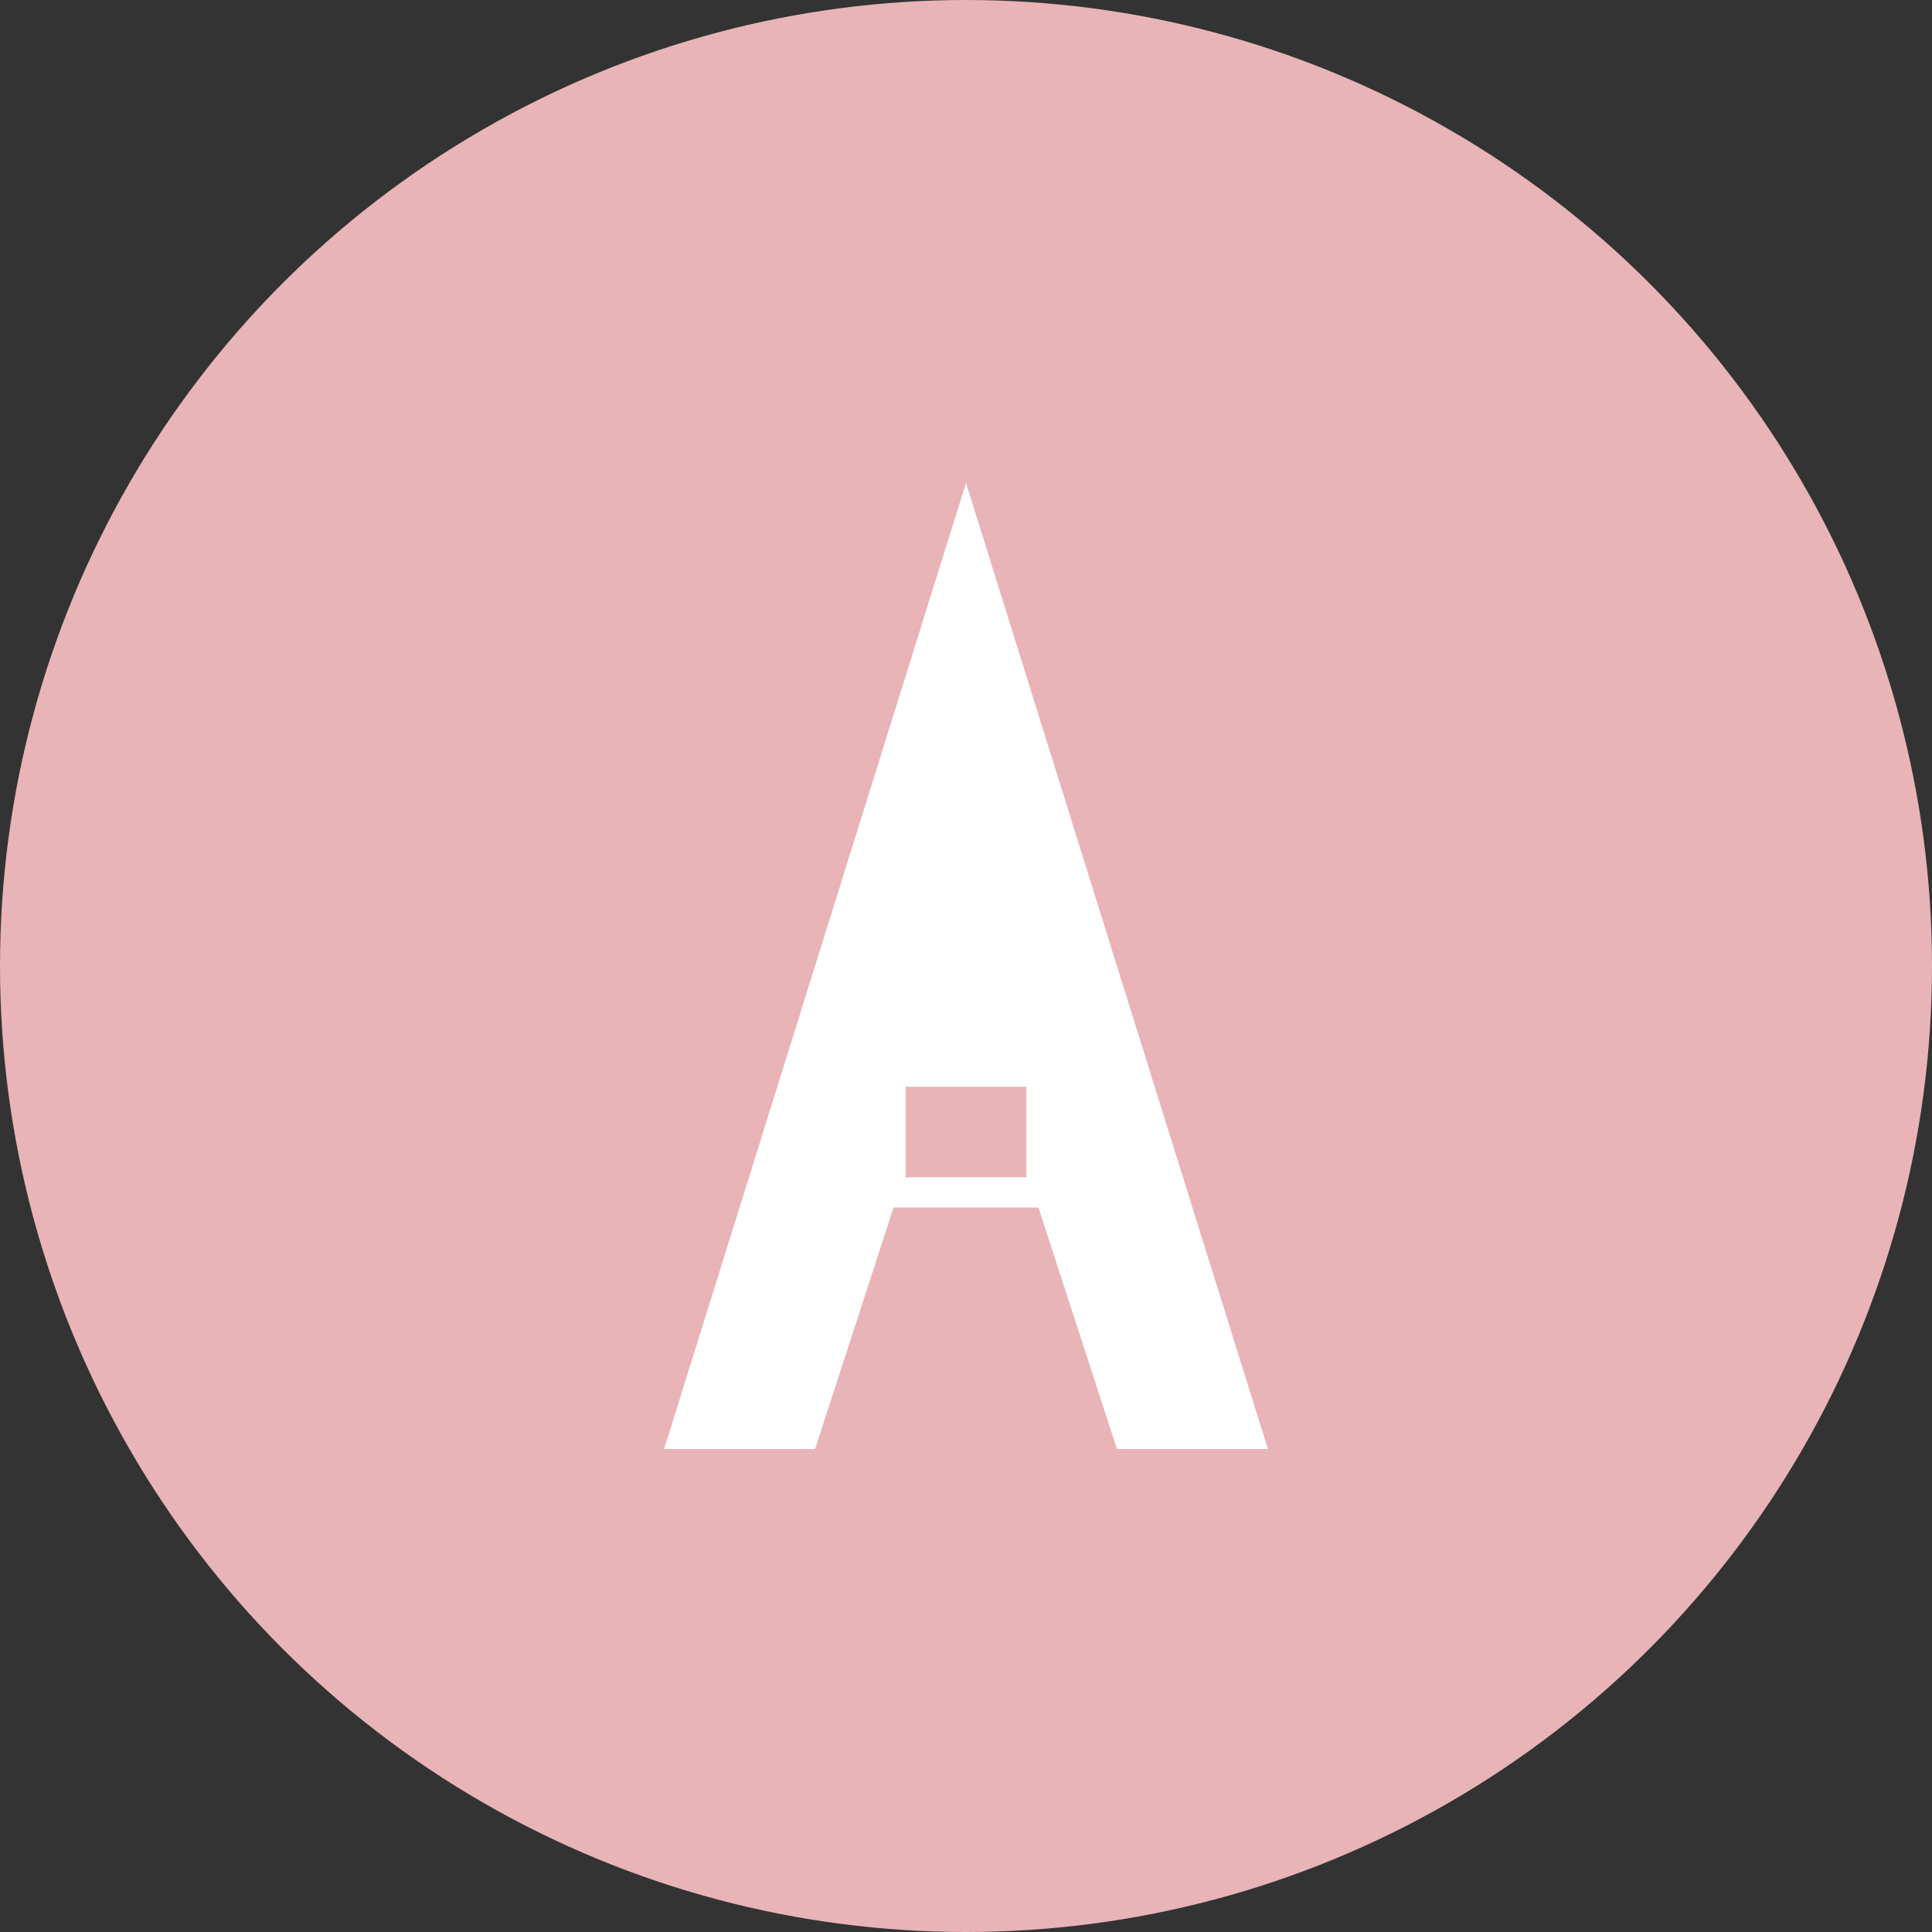 <svg width="32" height="32" viewBox="0 0 32 32" fill="none" xmlns="http://www.w3.org/2000/svg">
  <rect x="0" y="0" width="32" height="32" fill="#333333" stroke="none"/>
  <!-- Background circle -->
  <circle cx="16" cy="16" r="16" fill="#E8B4B8"/>
  
  <!-- Letter A - clean and simple -->
  <path d="M16 8L21 24H18.5L17.2 20H14.8L13.5 24H11L16 8Z" fill="#FFFFFF"/>
  <rect x="15" y="18" width="2" height="1.5" fill="#E8B4B8"/>
</svg>